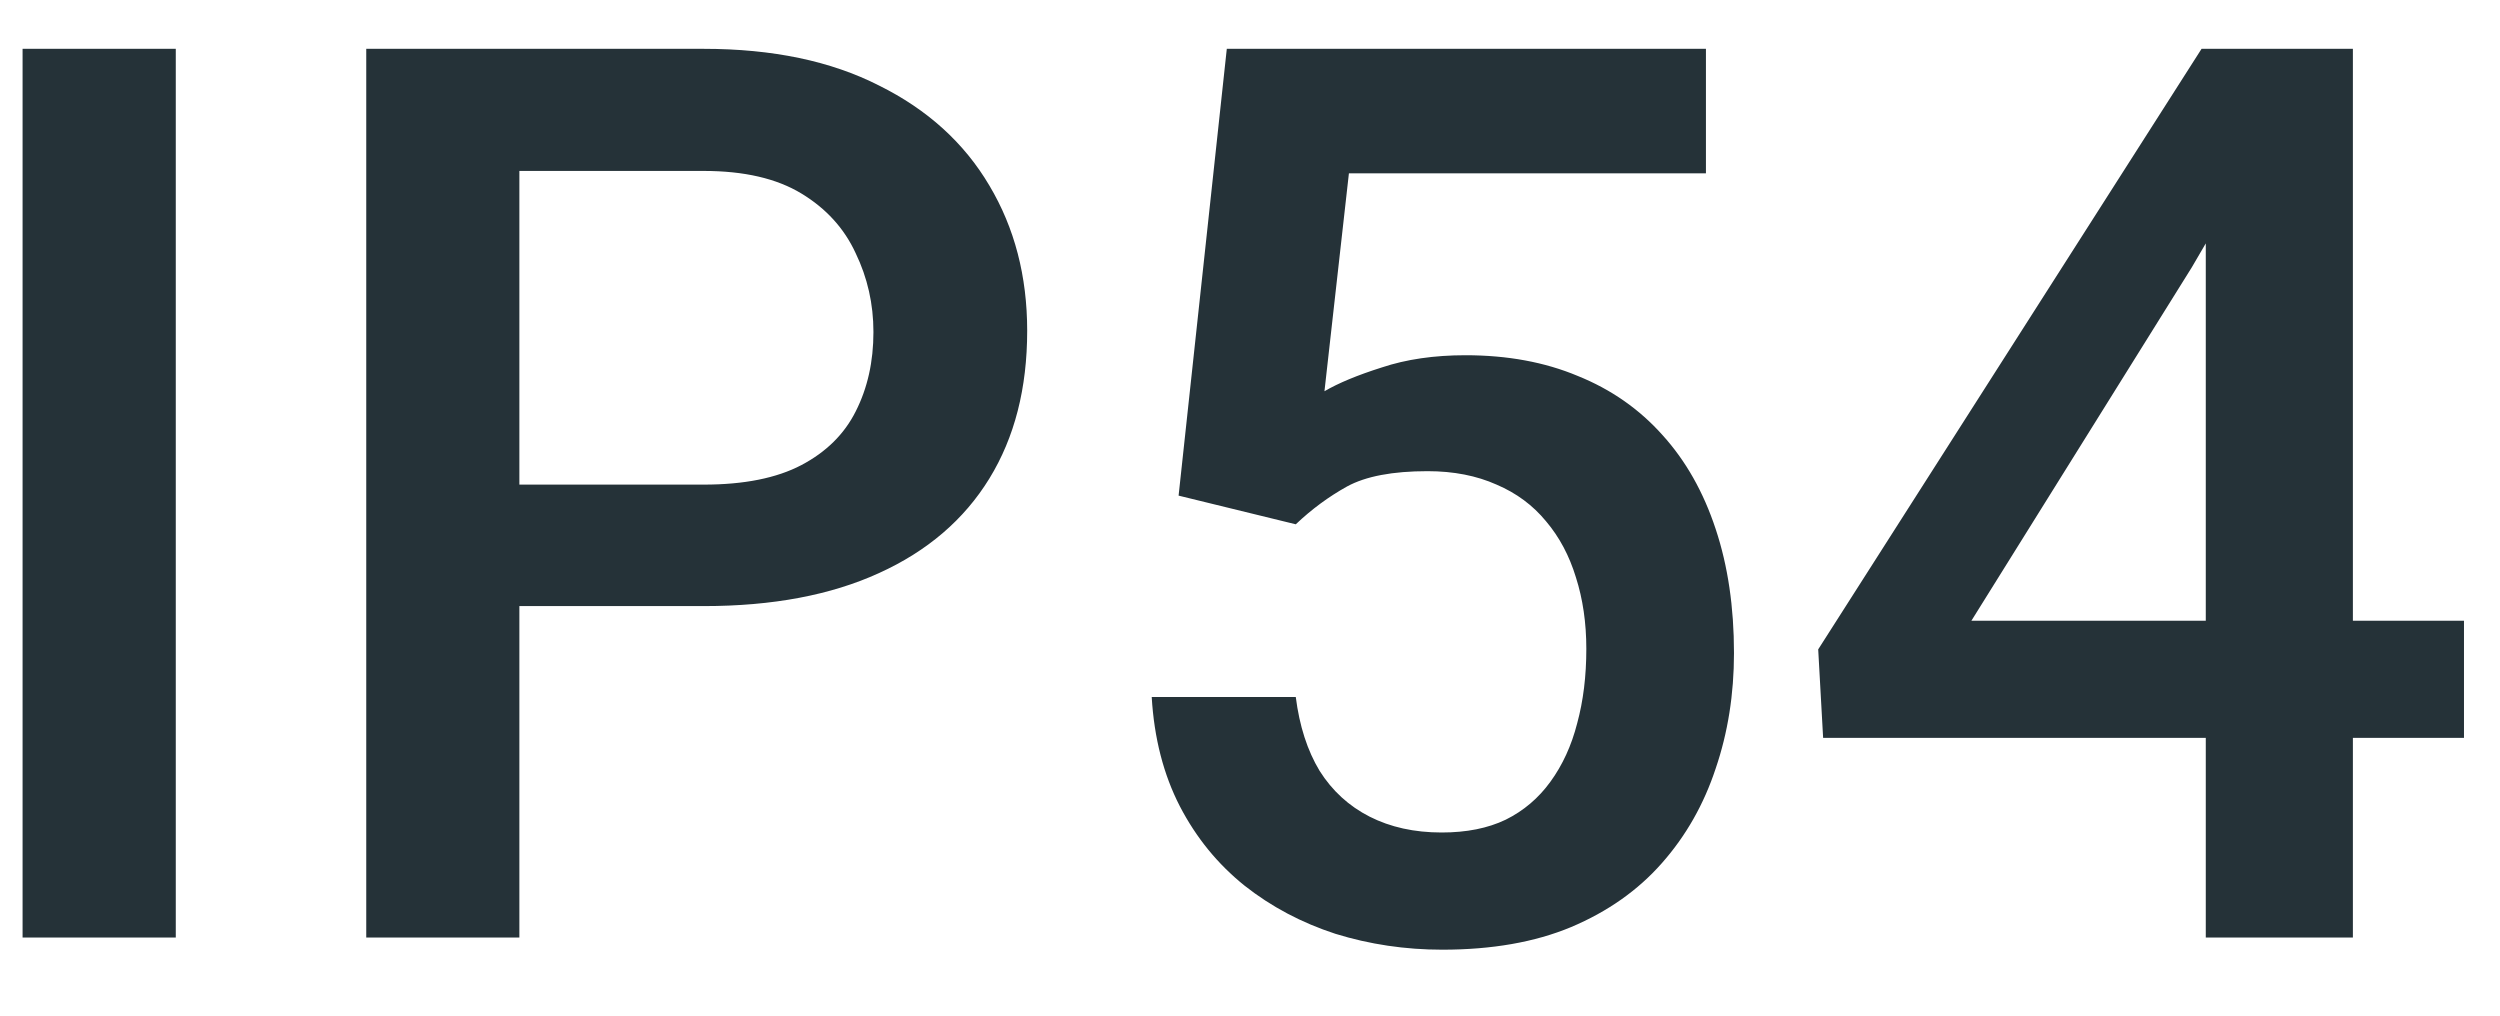 <svg width="32" height="13" viewBox="0 0 32 13" fill="none" xmlns="http://www.w3.org/2000/svg">
<path d="M2.25 0.625V12H0.289V0.625H2.25ZM9.008 7.758H6.047V6.203H9.008C9.523 6.203 9.94 6.12 10.258 5.953C10.575 5.786 10.807 5.557 10.953 5.266C11.104 4.969 11.18 4.63 11.18 4.25C11.18 3.891 11.104 3.555 10.953 3.242C10.807 2.924 10.575 2.669 10.258 2.477C9.94 2.284 9.523 2.188 9.008 2.188H6.648V12H4.688V0.625H9.008C9.888 0.625 10.635 0.781 11.25 1.094C11.87 1.401 12.341 1.828 12.664 2.375C12.987 2.917 13.148 3.536 13.148 4.234C13.148 4.969 12.987 5.599 12.664 6.125C12.341 6.651 11.87 7.055 11.25 7.336C10.635 7.617 9.888 7.758 9.008 7.758ZM16.586 6.711L15.086 6.344L15.703 0.625H21.836V2.219H17.266L16.953 5.008C17.13 4.904 17.375 4.802 17.688 4.703C18 4.599 18.357 4.547 18.758 4.547C19.294 4.547 19.773 4.635 20.195 4.812C20.622 4.984 20.984 5.237 21.281 5.57C21.578 5.898 21.805 6.299 21.961 6.773C22.117 7.242 22.195 7.771 22.195 8.359C22.195 8.885 22.117 9.378 21.961 9.836C21.81 10.294 21.581 10.698 21.273 11.047C20.966 11.396 20.578 11.669 20.109 11.867C19.646 12.06 19.096 12.156 18.461 12.156C17.987 12.156 17.531 12.088 17.094 11.953C16.662 11.812 16.273 11.607 15.93 11.336C15.586 11.06 15.31 10.721 15.102 10.32C14.893 9.914 14.773 9.448 14.742 8.922H16.586C16.633 9.292 16.734 9.607 16.891 9.867C17.052 10.122 17.266 10.318 17.531 10.453C17.797 10.588 18.104 10.656 18.453 10.656C18.771 10.656 19.044 10.602 19.273 10.492C19.503 10.378 19.693 10.216 19.844 10.008C20 9.794 20.115 9.544 20.188 9.258C20.266 8.971 20.305 8.654 20.305 8.305C20.305 7.971 20.26 7.667 20.172 7.391C20.088 7.115 19.961 6.875 19.789 6.672C19.622 6.469 19.412 6.312 19.156 6.203C18.901 6.089 18.607 6.031 18.273 6.031C17.826 6.031 17.482 6.096 17.242 6.227C17.008 6.357 16.789 6.518 16.586 6.711ZM31.539 7.945V9.445H23.336L23.273 8.312L28.18 0.625H29.688L28.055 3.422L25.234 7.945H31.539ZM30.117 0.625V12H28.234V0.625H30.117Z" fill="#253238"/>
</svg>
